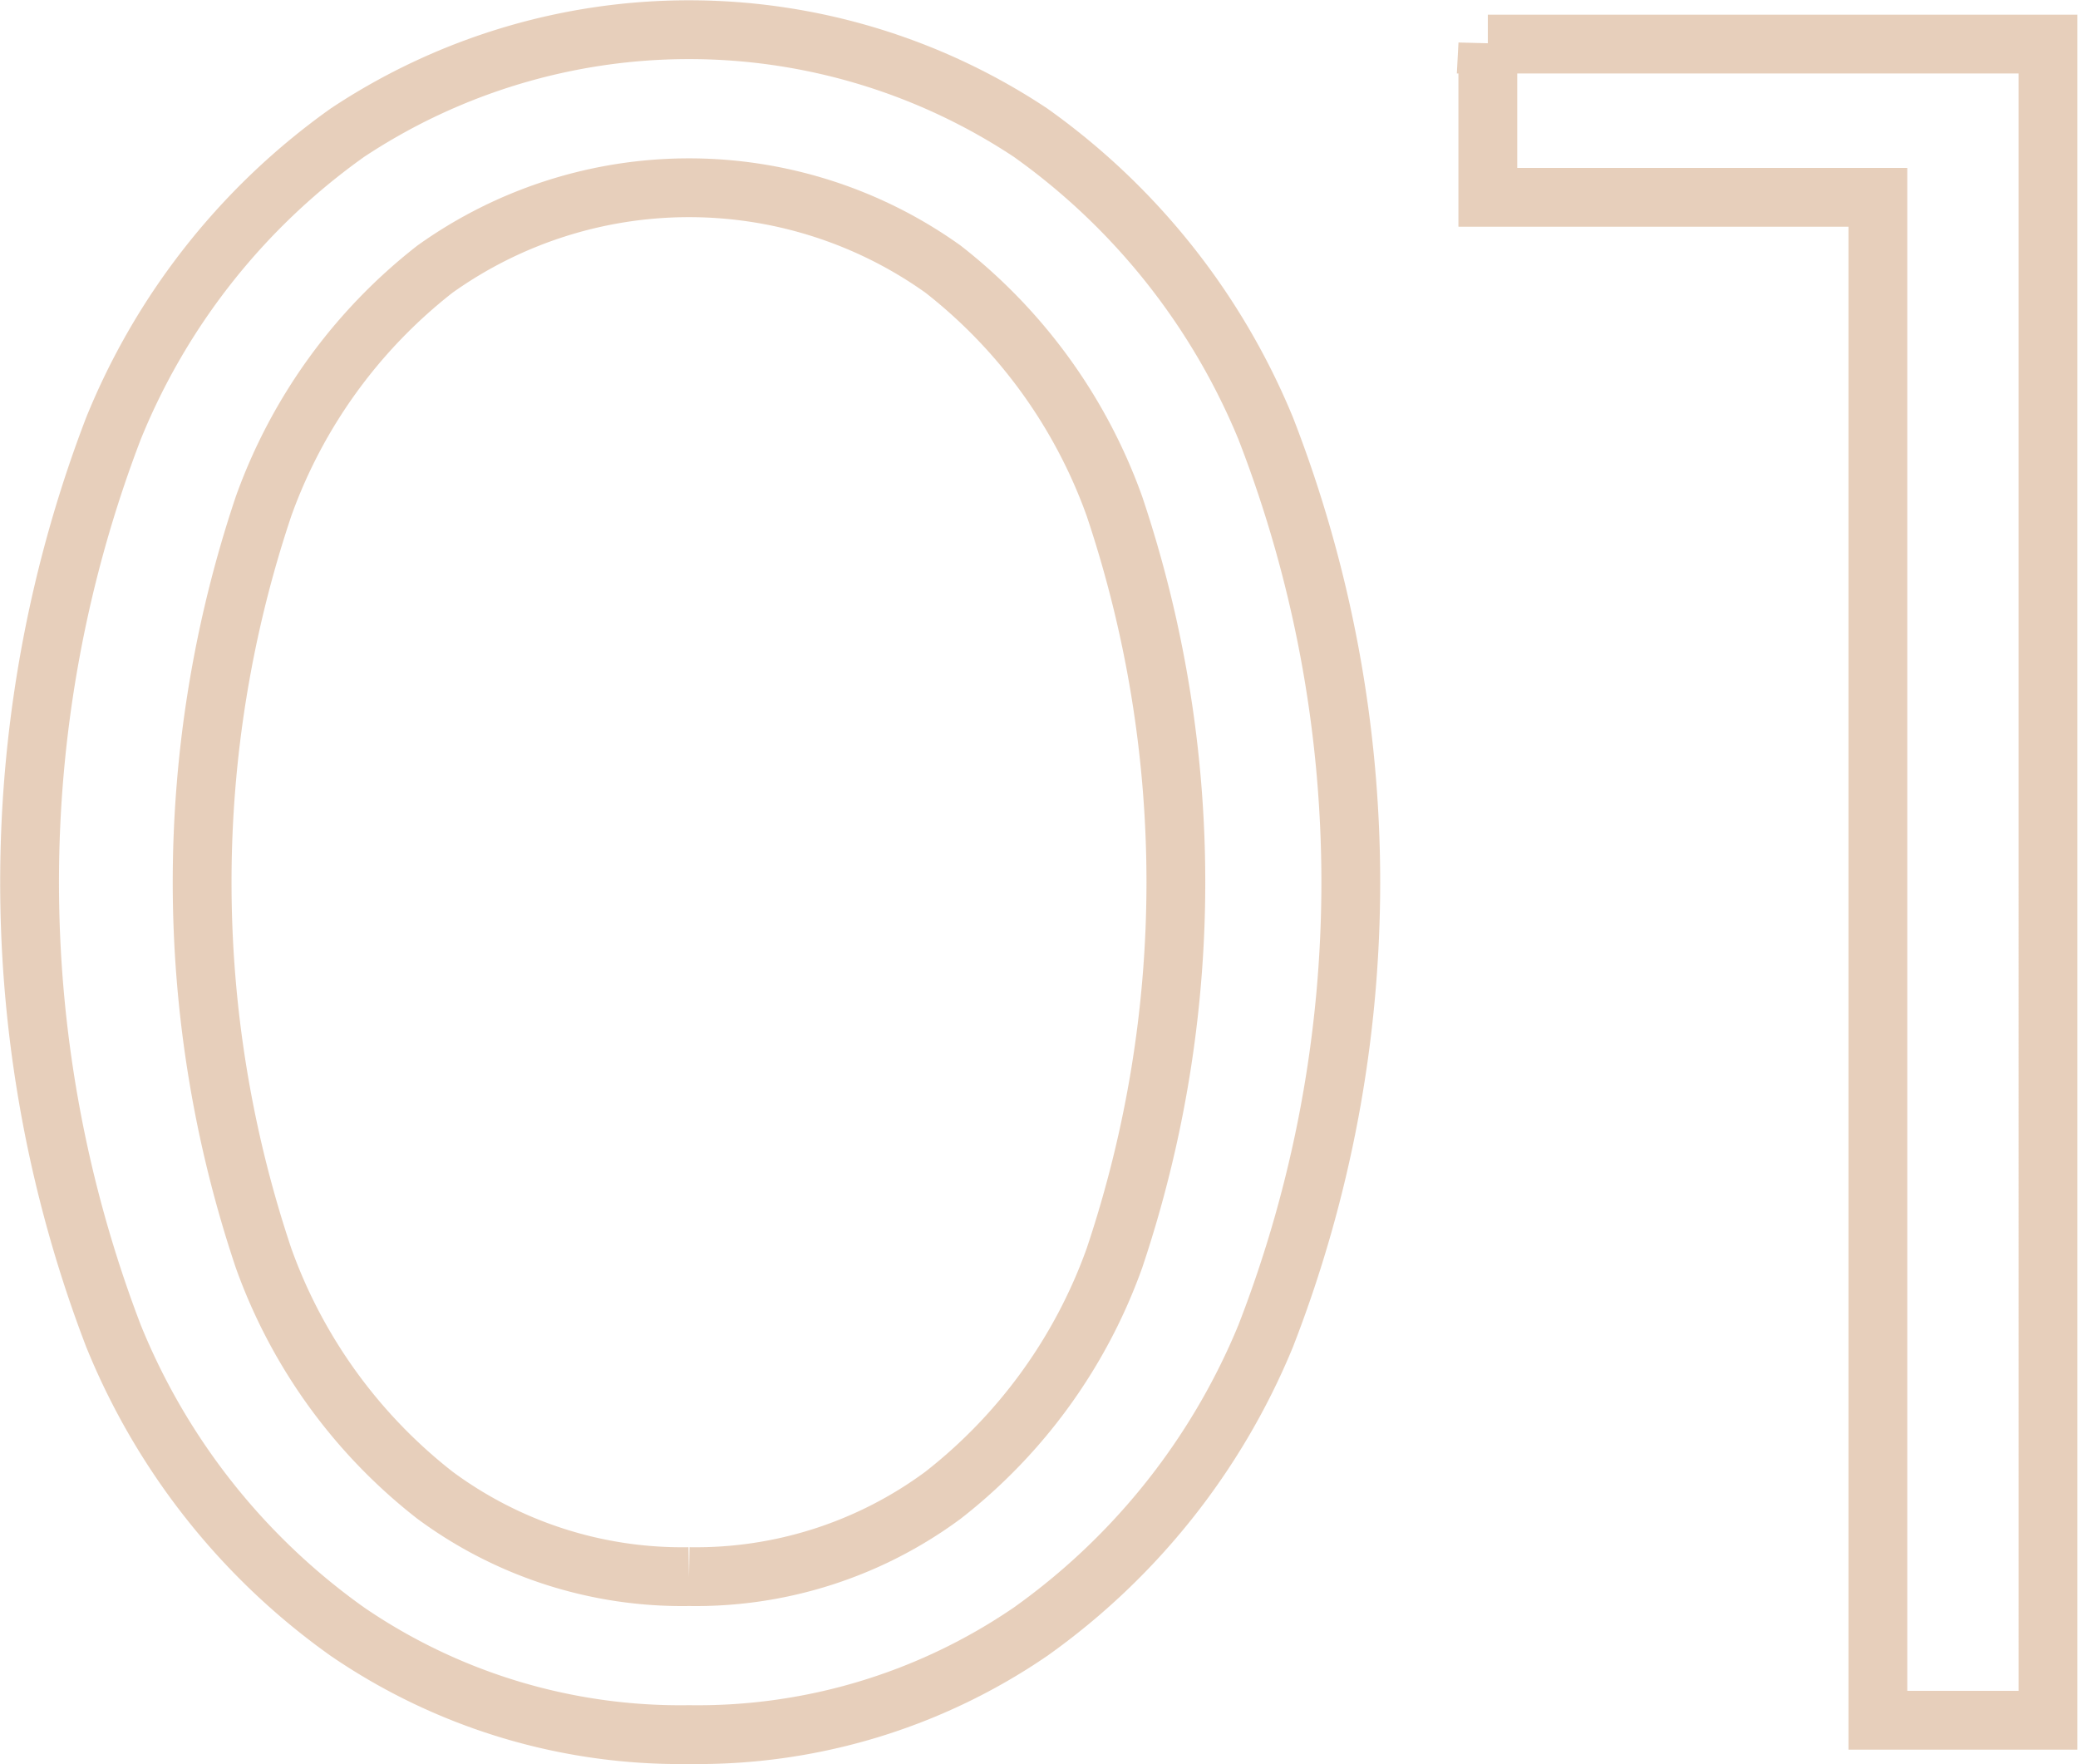 <?xml version="1.0" encoding="UTF-8"?> <svg xmlns="http://www.w3.org/2000/svg" width="35.344" height="30" viewBox="0 0 35.344 30"> <defs> <style> .cls-1 { fill: none; stroke: #d0a078; stroke-width: 1px; fill-rule: evenodd; opacity: 0.5; } </style> </defs> <path id="_01-1" data-name="01-1" class="cls-1" d="M133.219,575a10.027,10.027,0,0,0,5.809-1.75,11.577,11.577,0,0,0,4-5.03,21.3,21.3,0,0,0,0-15.434,11.589,11.589,0,0,0-4-5.03,10.511,10.511,0,0,0-11.618,0,11.453,11.453,0,0,0-3.98,5.03,21.58,21.58,0,0,0,0,15.434,11.442,11.442,0,0,0,3.98,5.03,10.027,10.027,0,0,0,5.809,1.75h0Zm0-2.687a7.07,7.07,0,0,1-4.322-1.385,8.928,8.928,0,0,1-2.914-4.031,20.084,20.084,0,0,1,0-12.788,8.939,8.939,0,0,1,2.914-4.031,7.436,7.436,0,0,1,8.644,0,8.946,8.946,0,0,1,2.914,4.031,20.084,20.084,0,0,1,0,12.788,8.935,8.935,0,0,1-2.914,4.031,7.072,7.072,0,0,1-4.322,1.385h0Zm13.587-26.064v2.607h6.634v25.9h2.894V546.25h-9.528Z" transform="translate(-121.5 -545.5)"></path> </svg> 